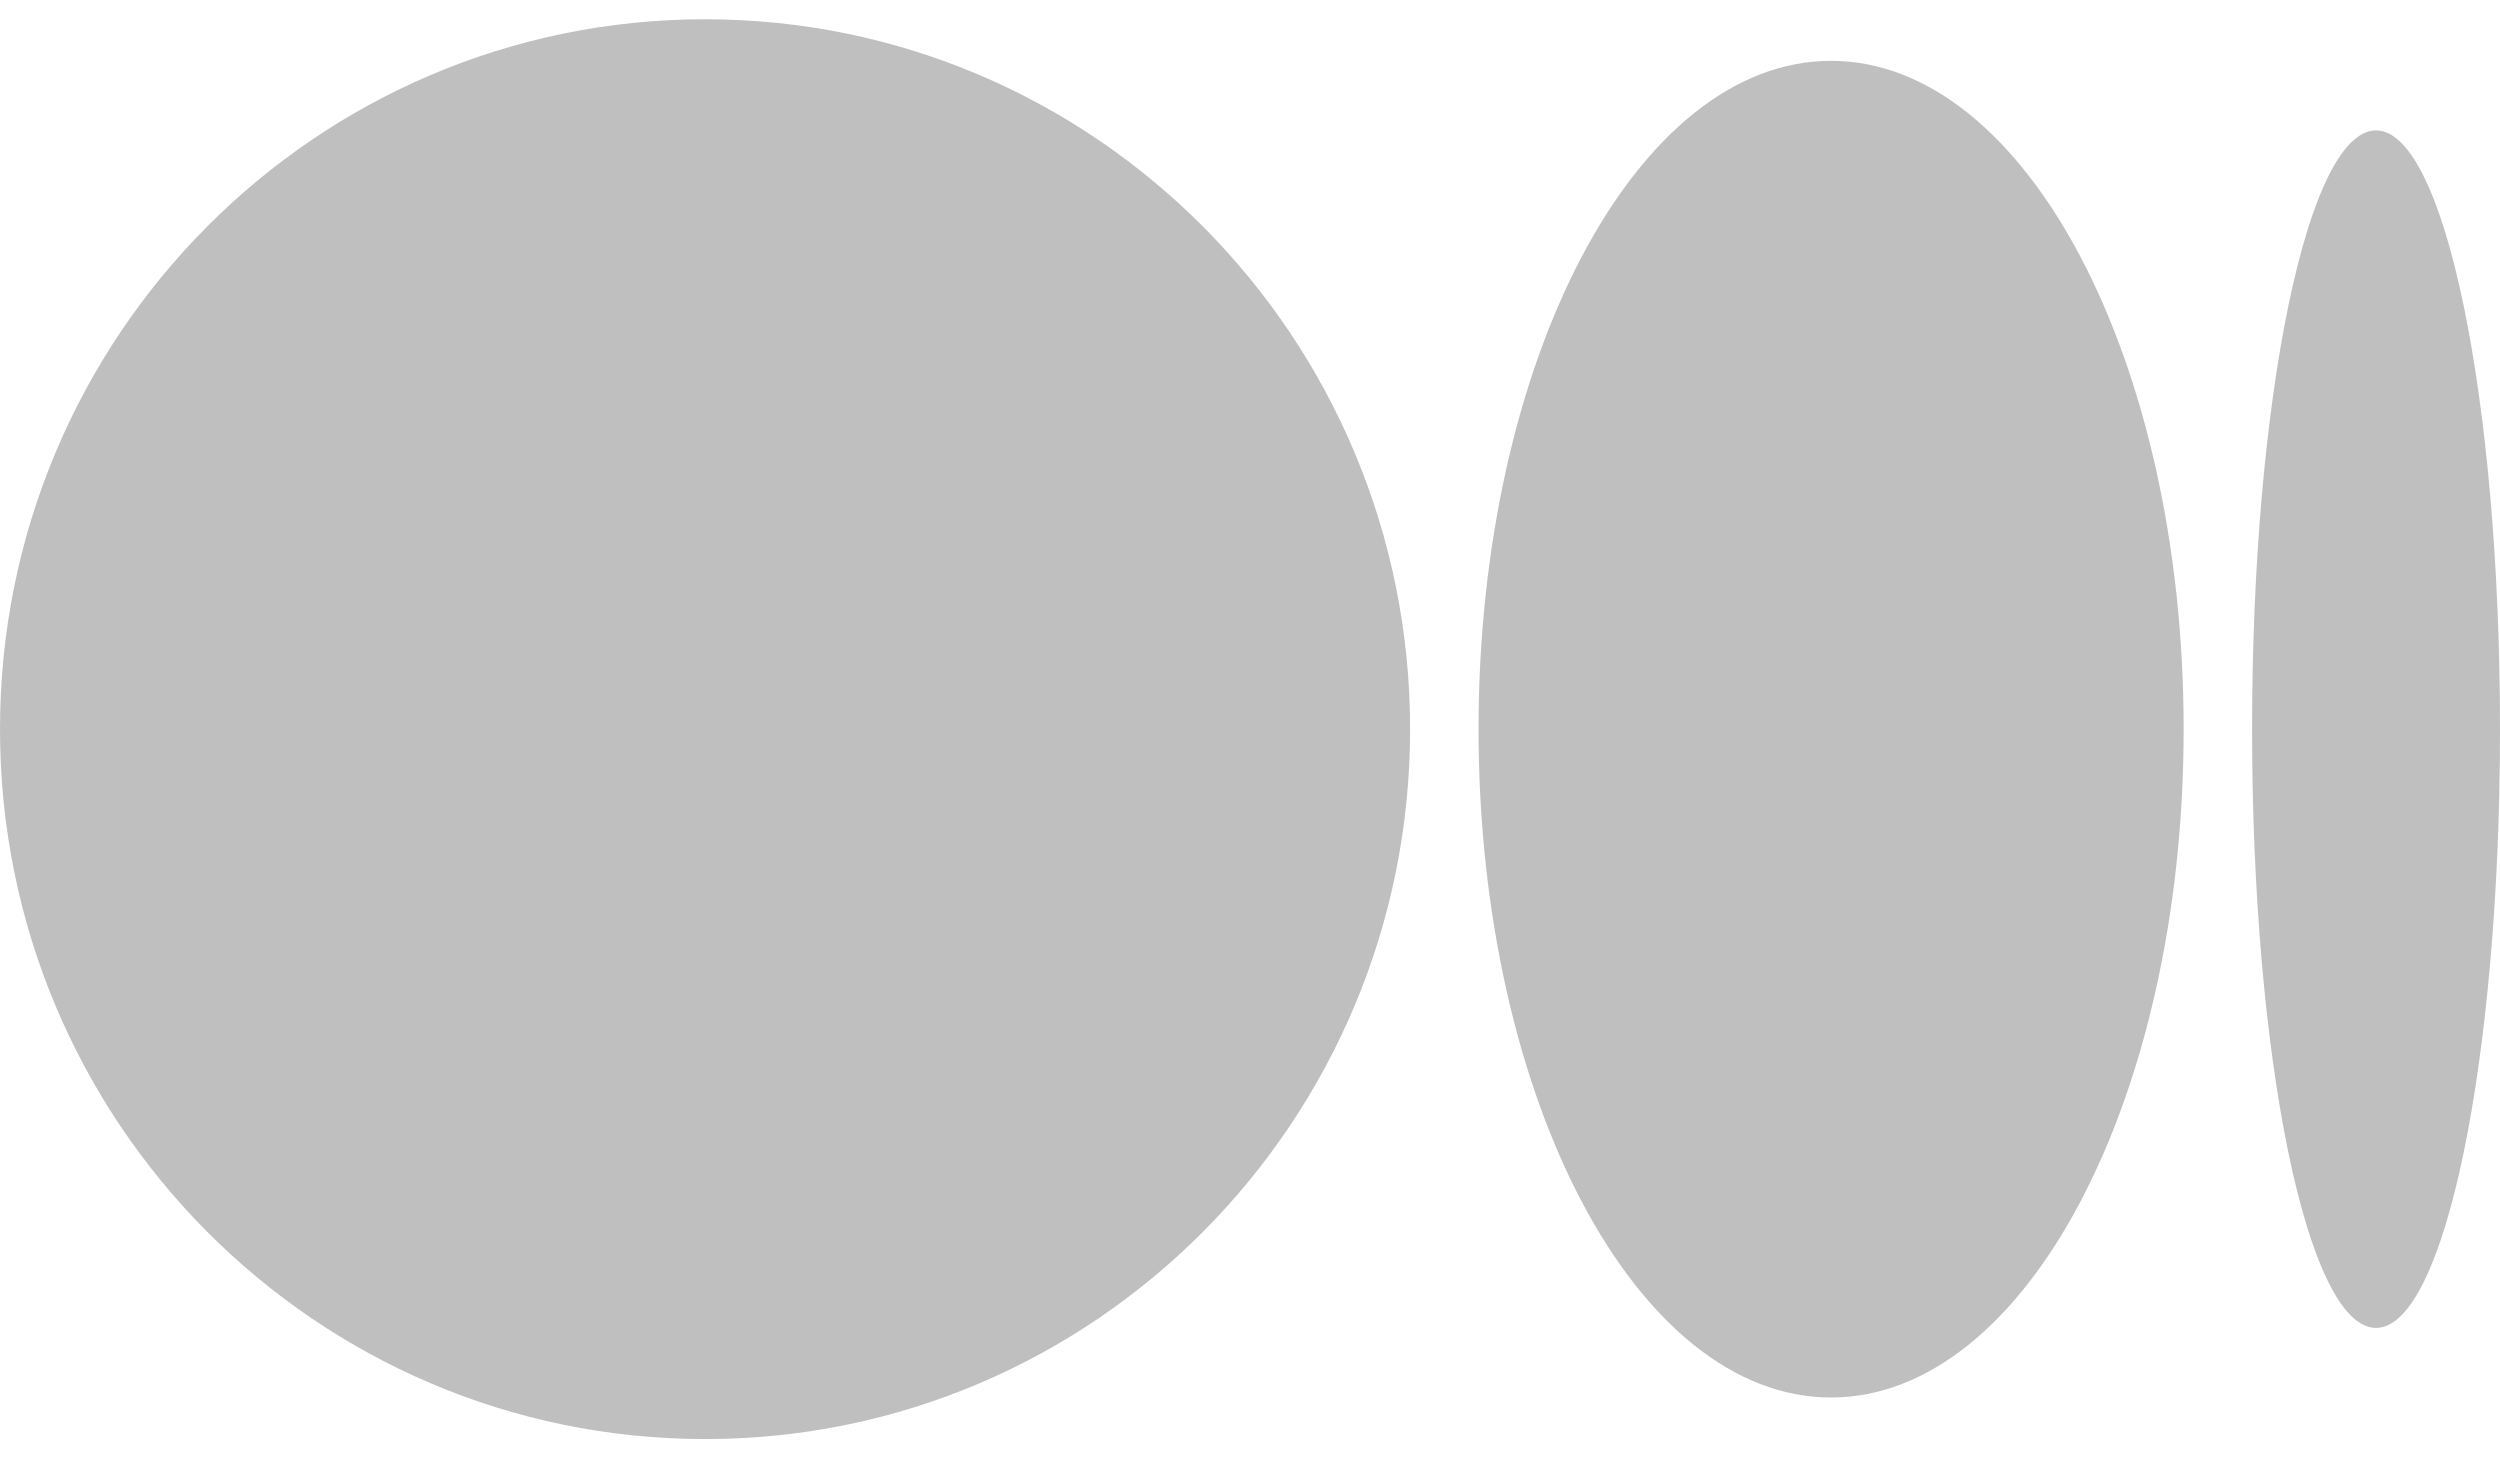 <svg width="24" height="14" viewBox="0 0 24 14" fill="none" xmlns="http://www.w3.org/2000/svg">
<path d="M13.537 7C13.537 10.764 10.507 13.815 6.769 13.815C3.031 13.815 0 10.764 0 7C0 3.236 3.03 0.185 6.769 0.185C10.507 0.185 13.537 3.236 13.537 7Z" fill="#BFBFBF"/>
<path d="M20.963 7C20.963 10.543 19.448 13.416 17.578 13.416C15.709 13.416 14.194 10.543 14.194 7C14.194 3.457 15.709 0.584 17.578 0.584C19.447 0.584 20.963 3.456 20.963 7" fill="#BFBFBF"/>
<path d="M24 7C24 10.174 23.467 12.748 22.81 12.748C22.152 12.748 21.62 10.174 21.62 7C21.62 3.826 22.152 1.252 22.81 1.252C23.467 1.252 24 3.825 24 7Z" fill="#BFBFBF"/>
</svg>
